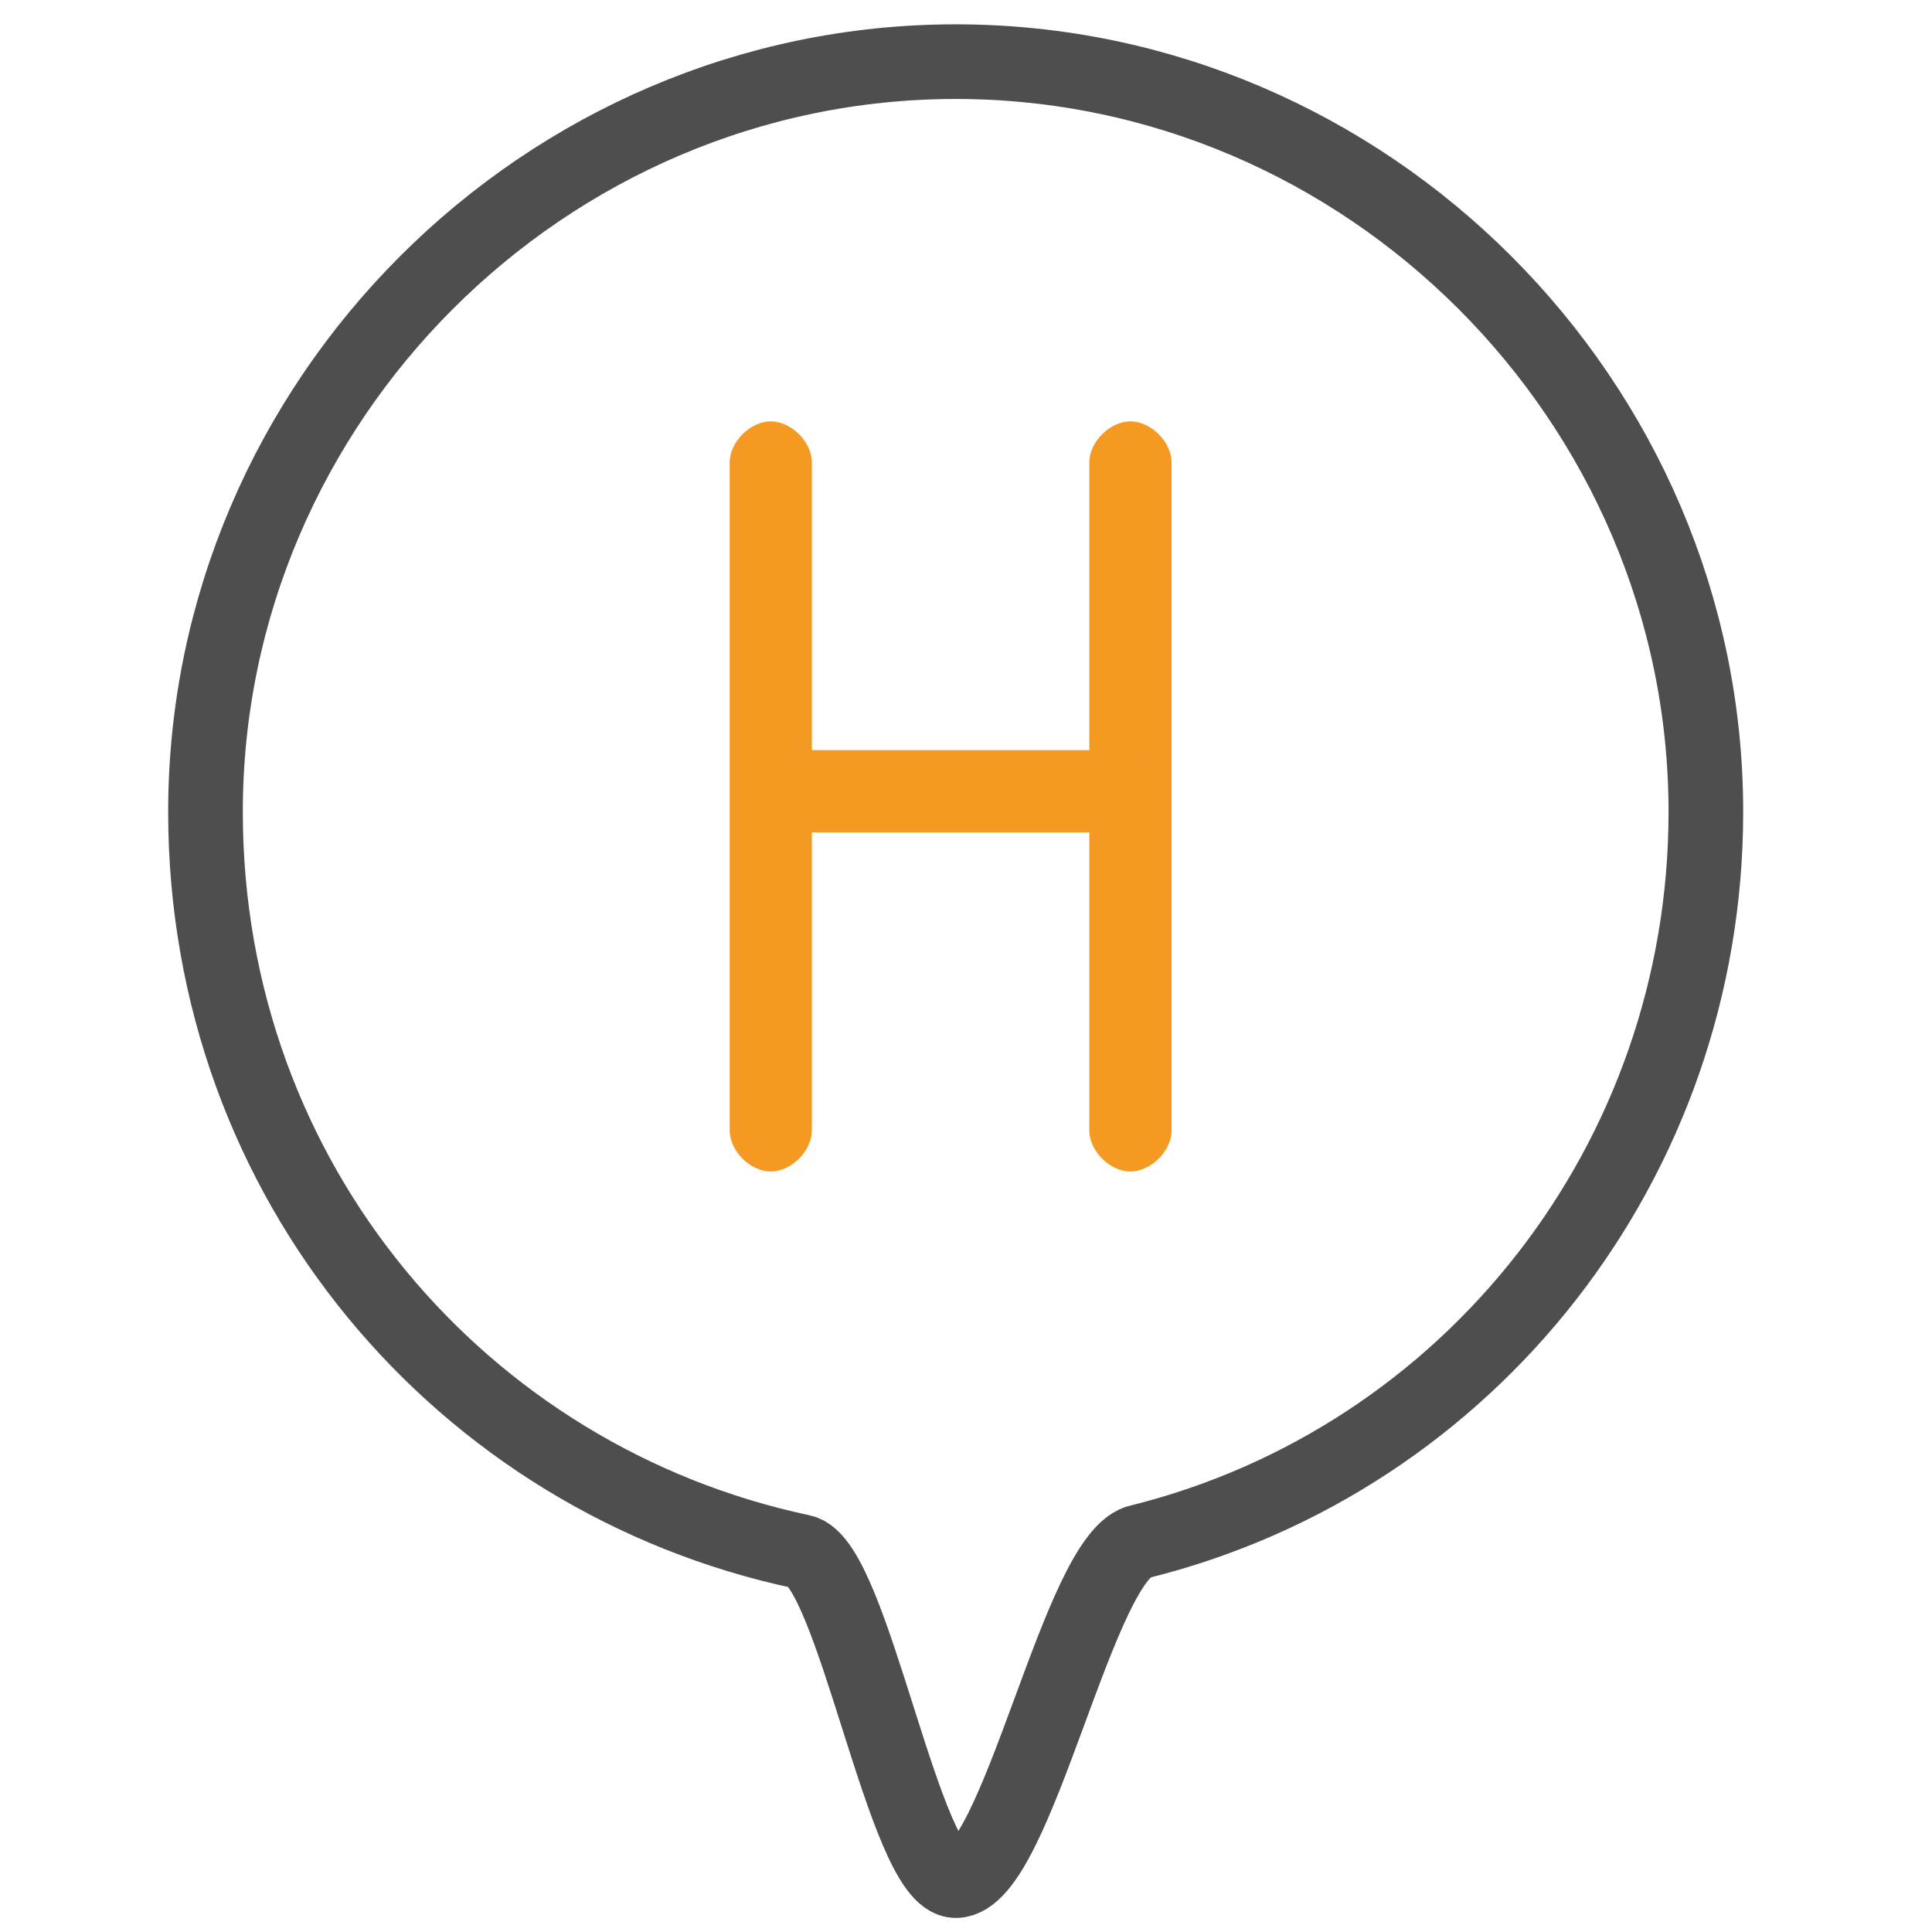 <svg width="22" height="22" viewBox="0 0 22 22" fill="none" xmlns="http://www.w3.org/2000/svg">
<path d="M19.425 9.245C19.425 13.223 16.734 16.617 12.989 17.553C12.287 17.67 11.585 21.415 10.883 21.415C10.298 21.415 9.713 17.787 9.128 17.67C5.266 16.851 2.34 13.457 2.34 9.245C2.34 4.564 6.202 0.702 10.883 0.702C15.564 0.702 19.425 4.564 19.425 9.245Z" stroke="#4E4E4E" stroke-width="0.85" stroke-miterlimit="10"/>
<path d="M9.245 5.266V12.872C9.245 13.106 9.011 13.34 8.777 13.34C8.543 13.34 8.309 13.106 8.309 12.872V5.266C8.309 5.032 8.543 4.798 8.777 4.798C9.011 4.798 9.245 5.032 9.245 5.266Z" fill="#F49A23"/>
<path d="M13.341 5.266V12.872C13.341 13.106 13.106 13.34 12.872 13.34C12.638 13.34 12.404 13.106 12.404 12.872V5.266C12.404 5.032 12.638 4.798 12.872 4.798C13.106 4.798 13.341 5.032 13.341 5.266Z" fill="#F49A23"/>
<path d="M9.128 8.542H12.755C12.989 8.542 13.223 8.777 13.223 9.011C13.223 9.245 12.989 9.479 12.755 9.479H9.128C8.777 9.596 8.66 9.362 8.66 9.128C8.66 8.777 8.777 8.542 9.128 8.542Z" fill="#F49A23"/>
</svg>
